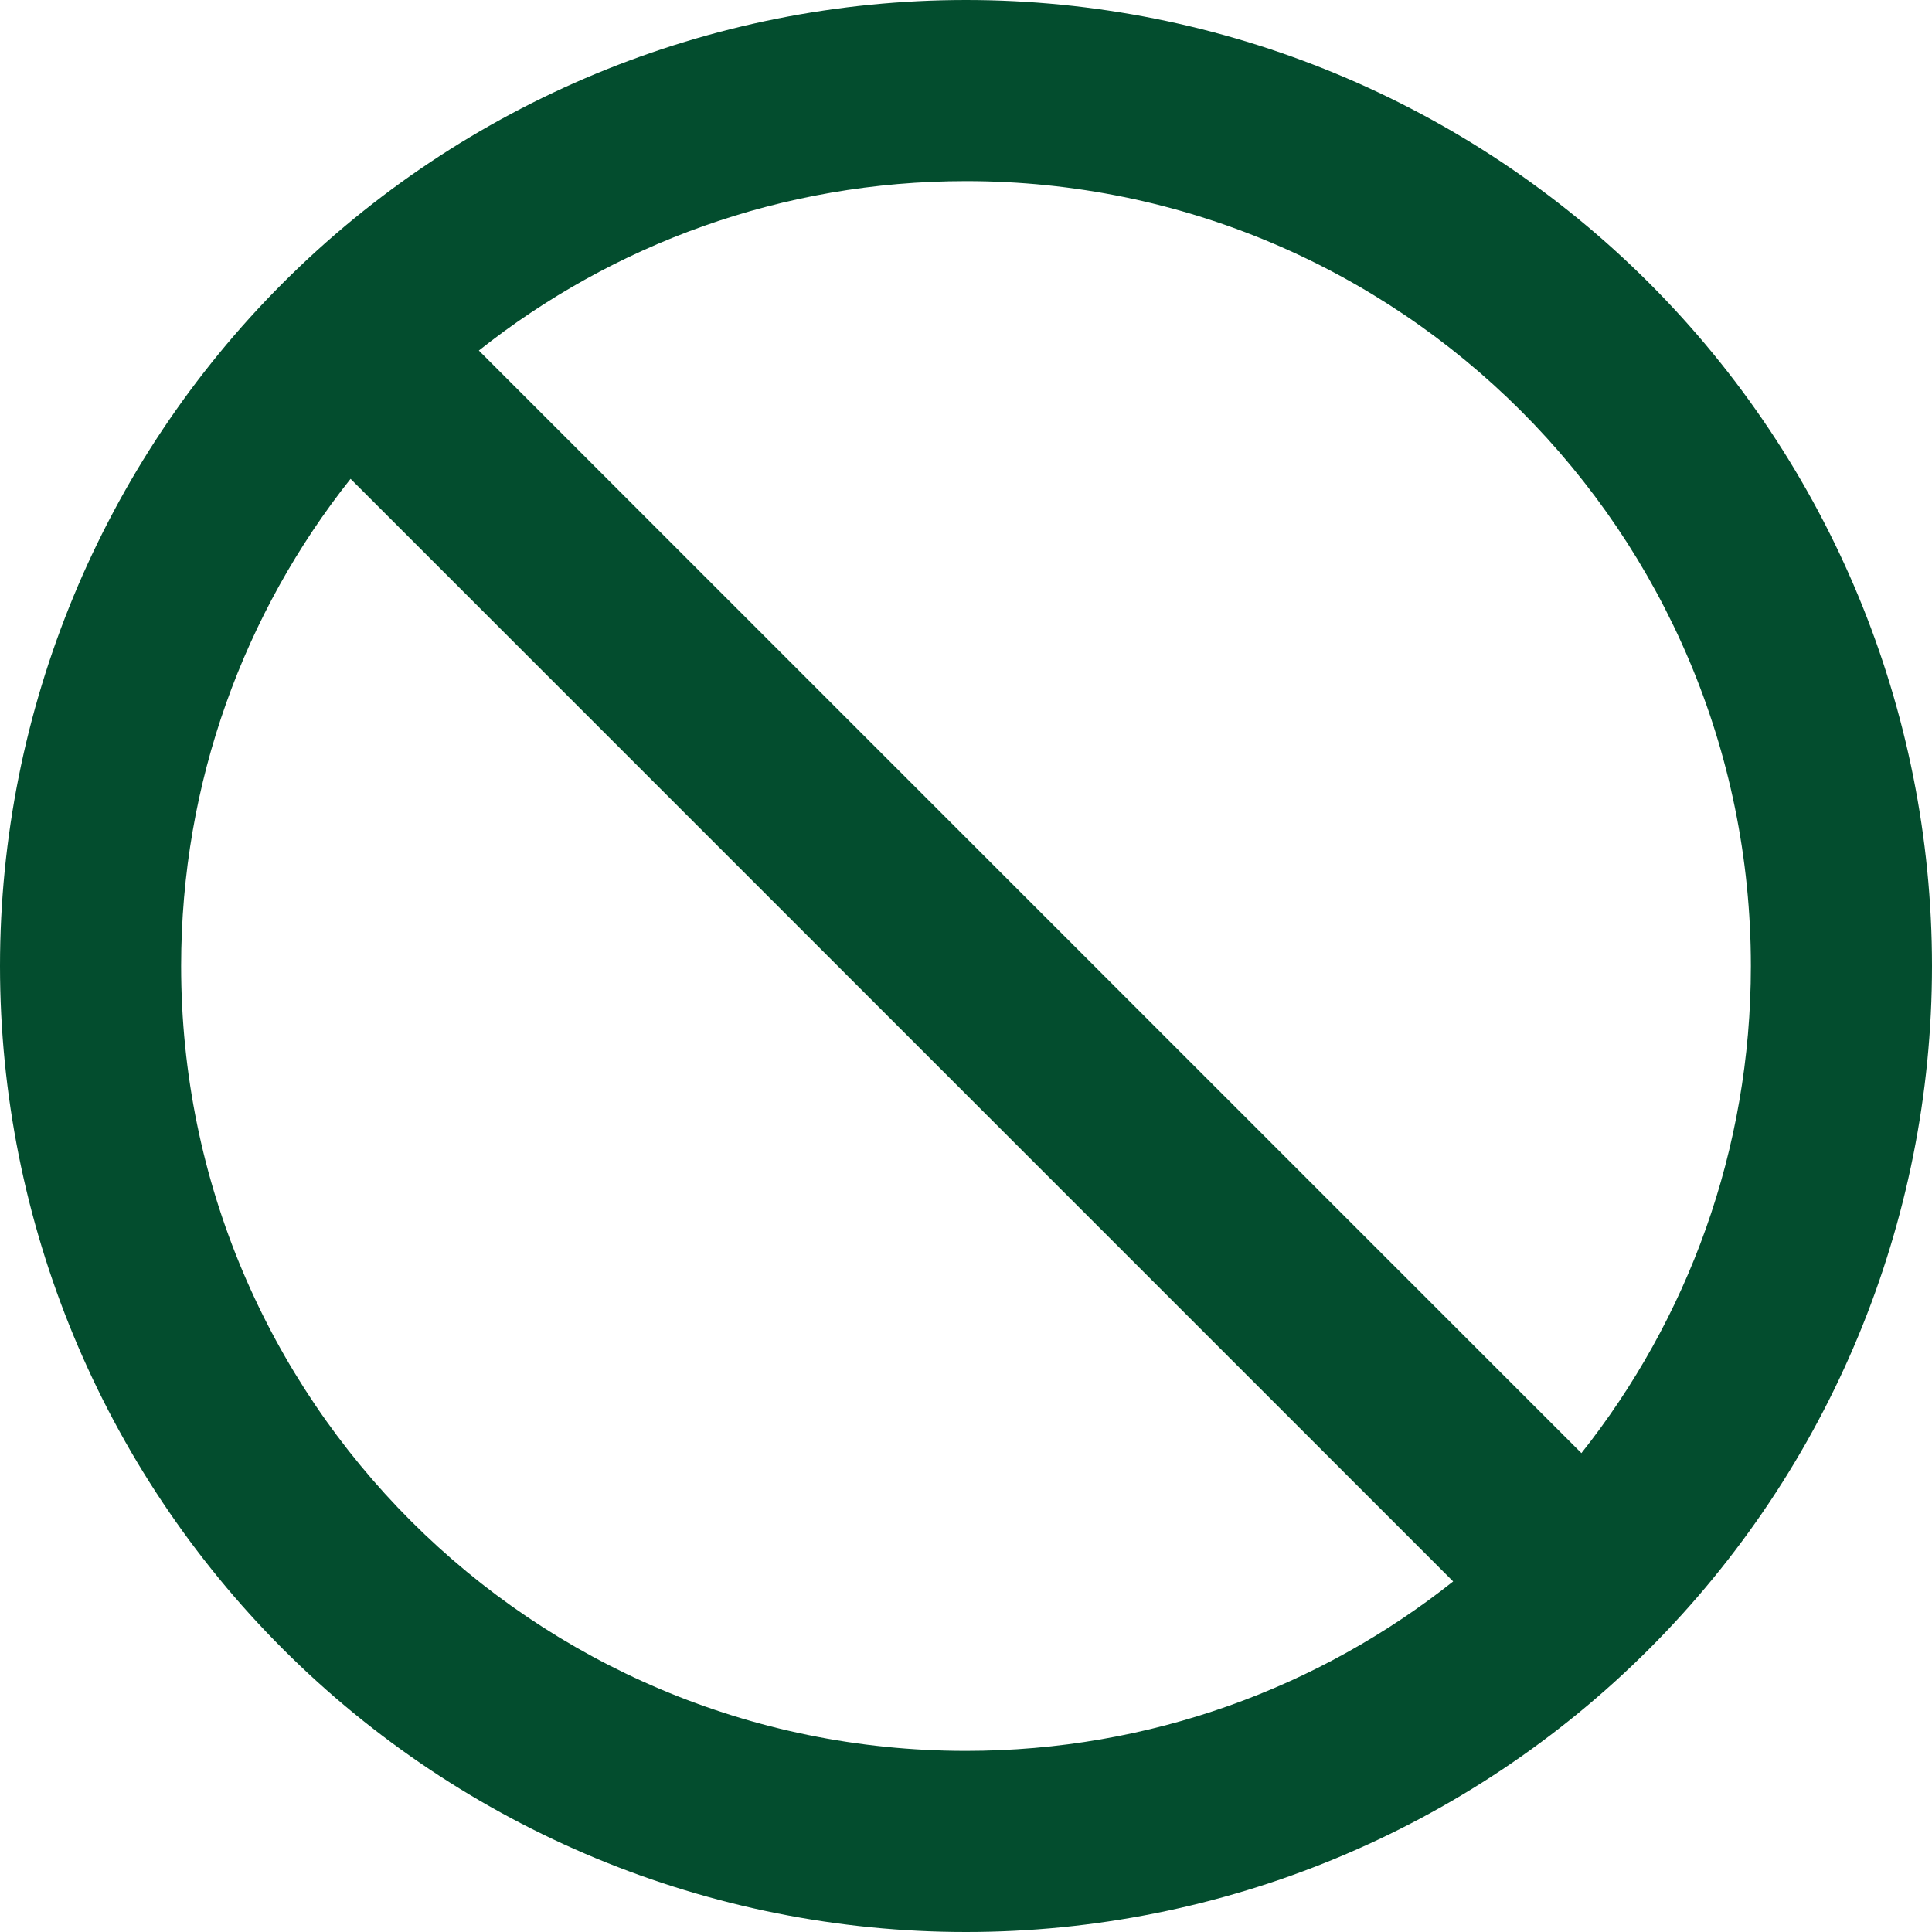 <svg width="60" height="60" viewBox="0 0 60 60" fill="none" xmlns="http://www.w3.org/2000/svg">
<path d="M45.129 49.113L10.887 14.871C7.594 19.02 5.625 24.281 5.625 30C5.625 43.465 16.535 54.375 30 54.375C35.719 54.375 40.98 52.406 45.129 49.113ZM49.102 45.141C52.406 40.98 54.375 35.719 54.375 30C54.375 16.535 43.465 5.625 30 5.625C24.281 5.625 19.02 7.594 14.871 10.887L49.113 45.129L49.102 45.141ZM0 30C0 22.044 3.161 14.413 8.787 8.787C14.413 3.161 22.044 0 30 0C37.956 0 45.587 3.161 51.213 8.787C56.839 14.413 60 22.044 60 30C60 37.956 56.839 45.587 51.213 51.213C45.587 56.839 37.956 60 30 60C22.044 60 14.413 56.839 8.787 51.213C3.161 45.587 0 37.956 0 30Z" fill="#034D2E"/>
</svg>
